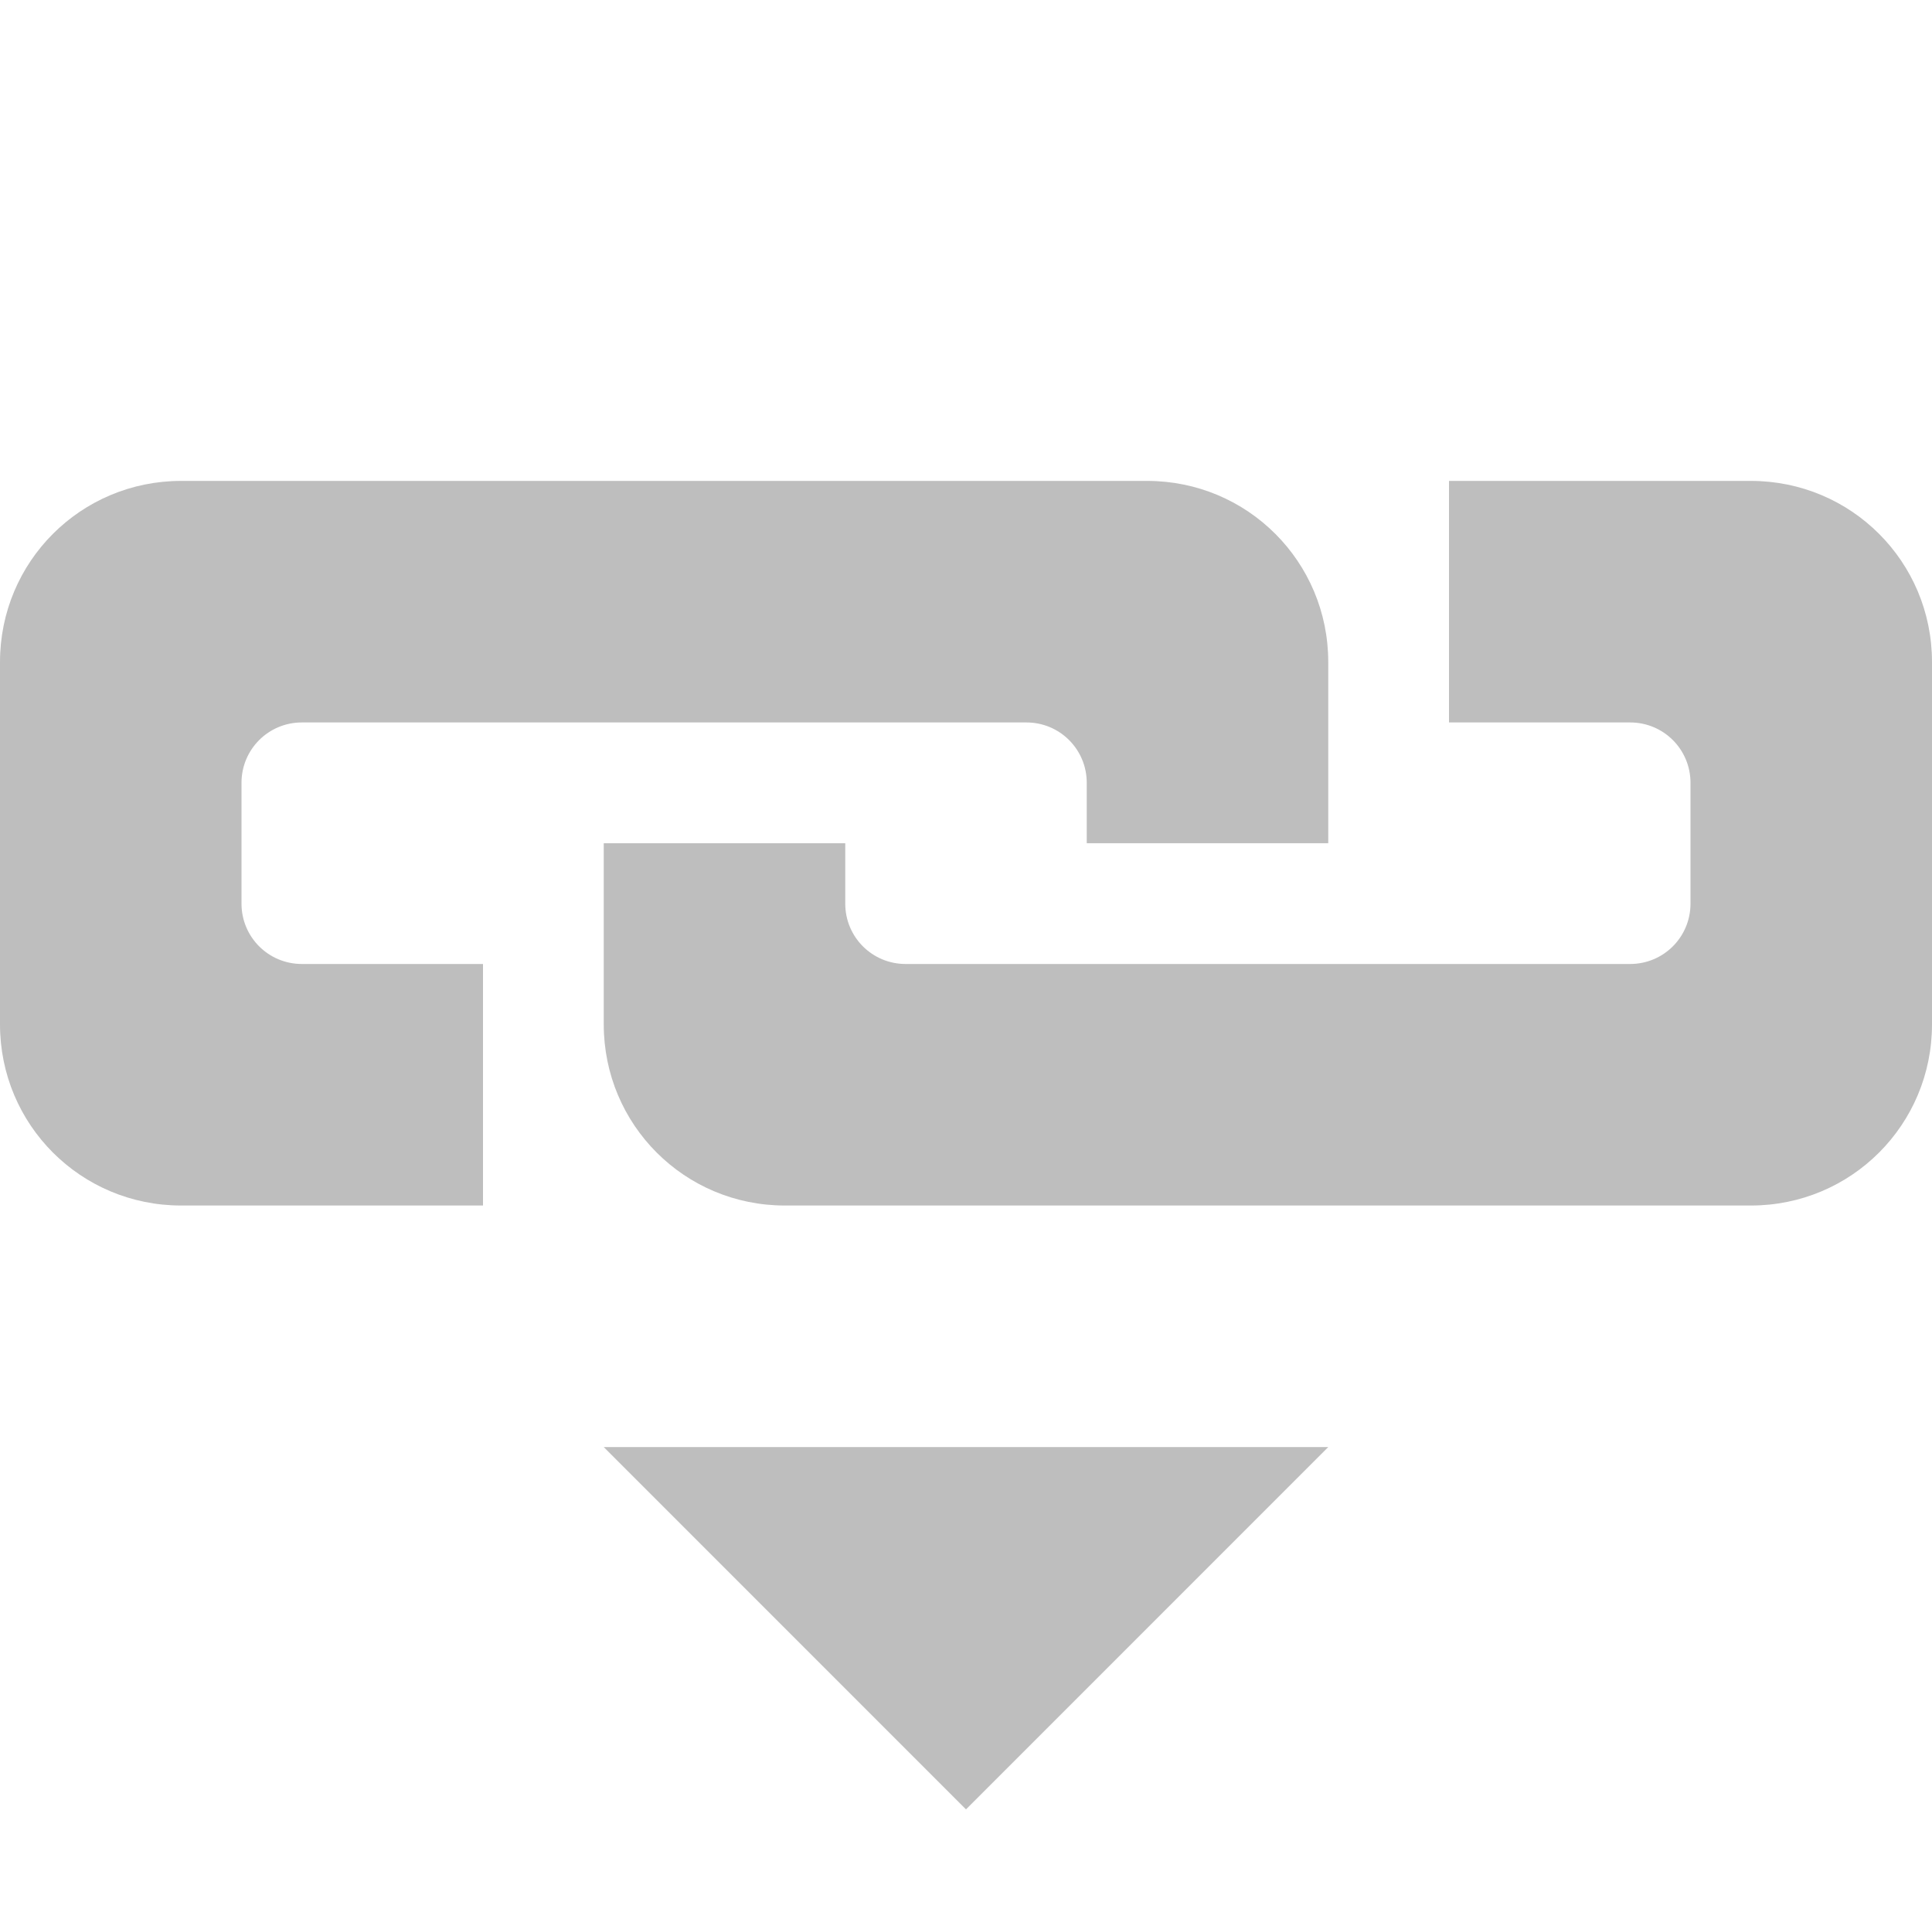 <?xml version="1.0" encoding="UTF-8" standalone="no"?>
<!-- Created with Inkscape (http://www.inkscape.org/) -->

<svg
   xmlns:dc="http://purl.org/dc/elements/1.1/"
   xmlns:cc="http://creativecommons.org/ns#"
   xmlns:rdf="http://www.w3.org/1999/02/22-rdf-syntax-ns#"
   xmlns:svg="http://www.w3.org/2000/svg"
   xmlns="http://www.w3.org/2000/svg"
   xmlns:sodipodi="http://sodipodi.sourceforge.net/DTD/sodipodi-0.dtd"
   xmlns:inkscape="http://www.inkscape.org/namespaces/inkscape"
   sodipodi:docname="insert-link-symbolic.svg"
   height="15.982"
   id="svg7384"
   inkscape:version="0.91 r13725"
   version="1.1"
   width="16">
  <sodipodi:namedview
     inkscape:bbox-paths="false"
     bordercolor="#666666"
     borderopacity="1"
     inkscape:current-layer="layer12"
     inkscape:cx="0.3584736"
     inkscape:cy="3.3451611"
     gridtolerance="10"
     inkscape:guide-bbox="true"
     guidetolerance="10"
     id="namedview88"
     inkscape:object-nodes="false"
     inkscape:object-paths="false"
     objecttolerance="10"
     pagecolor="#555753"
     inkscape:pageopacity="1"
     inkscape:pageshadow="2"
     showborder="true"
     showgrid="false"
     showguides="true"
     inkscape:snap-bbox="true"
     inkscape:snap-bbox-midpoints="false"
     inkscape:snap-global="true"
     inkscape:snap-grids="true"
     inkscape:snap-nodes="false"
     inkscape:snap-others="false"
     inkscape:snap-to-guides="true"
     inkscape:window-height="1381"
     inkscape:window-maximized="1"
     inkscape:window-width="2560"
     inkscape:window-x="1600"
     inkscape:window-y="27"
     inkscape:zoom="11.313708">
    <inkscape:grid
       empspacing="2"
       enabled="true"
       id="grid4866"
       snapvisiblegridlinesonly="true"
       spacingx="1px"
       spacingy="1px"
       type="xygrid"
       visible="true" />
  </sodipodi:namedview>
  <title
     id="title9167">Gnome Symbolic Icon Theme</title>
  <defs
     id="defs7386" />
  <g
     inkscape:groupmode="layer"
     id="layer9"
     inkscape:label="status"
     style="display:inline"
     transform="translate(-61,-807.036)" />
  <g
     inkscape:groupmode="layer"
     id="layer10"
     inkscape:label="devices"
     transform="translate(-61,-807.036)" />
  <g
     inkscape:groupmode="layer"
     id="layer11"
     inkscape:label="apps"
     transform="translate(-61,-807.036)" />
  <g
     inkscape:groupmode="layer"
     id="layer13"
     inkscape:label="places"
     transform="translate(-61,-807.036)" />
  <g
     inkscape:groupmode="layer"
     id="layer14"
     inkscape:label="mimetypes"
     transform="translate(-61,-807.036)" />
  <g
     inkscape:groupmode="layer"
     id="layer15"
     inkscape:label="emblems"
     style="display:inline"
     transform="translate(-61,-807.036)" />
  <g
     inkscape:groupmode="layer"
     id="g71291"
     inkscape:label="emotes"
     style="display:inline"
     transform="translate(-61,-807.036)" />
  <g
     inkscape:groupmode="layer"
     id="g4953"
     inkscape:label="categories"
     style="display:inline"
     transform="translate(-61,-807.036)" />
  <g
     inkscape:groupmode="layer"
     id="layer12"
     inkscape:label="actions"
     style="display:inline"
     transform="translate(-61,-807.036)">
    <g
       id="insert-link_16"
       transform="translate(4,374.656)"
       inkscape:label="#g8262">
      <g
         transform="translate(57,432.362)"
         id="g5556"
         style="display:inline">
        <g
           style="display:inline"
           inkscape:label="Calque 1"
           id="layer1-26">
          <path
             inkscape:connector-curvature="0"
             style="font-style:normal;font-variant:normal;font-weight:bold;font-stretch:normal;font-size:6.933px;line-height:125%;font-family:Sans;-inkscape-font-specification:'Abandoned Bitplane Bold';text-align:start;writing-mode:lr-tb;text-anchor:start;fill:#bebebe;fill-opacity:1;stroke:none"
             d="M 1.5,4 C 0.669,4 0,4.669 0,5.5 l 0,3 C 0,9.331 0.669,10 1.5,10 L 4,10 4,8 2.5,8 C 2.223,8 2,7.777 2,7.5 l 0,-1 C 2,6.223 2.223,6 2.5,6 l 6,0 C 8.777,6 9,6.223 9,6.5 L 9,7 11,7 11,5.5 C 11,4.669 10.331,4 9.5,4 l -8,0 z M 12,4 12,6 13.5,6 C 13.777,6 14,6.223 14,6.5 l 0,1 C 14,7.777 13.777,8 13.5,8 l -6,0 C 7.223,8 7,7.777 7,7.5 L 7,7 5,7 5,8.5 C 5,9.331 5.669,10 6.5,10 l 8,0 C 15.331,10 16,9.331 16,8.5 l 0,-3 C 16,4.669 15.331,4 14.5,4 L 12,4 Z m -7,8 3,3 3,-3 -6,0 z"
             id="path4117" />
        </g>
      </g>
    </g>
  </g>
</svg>
